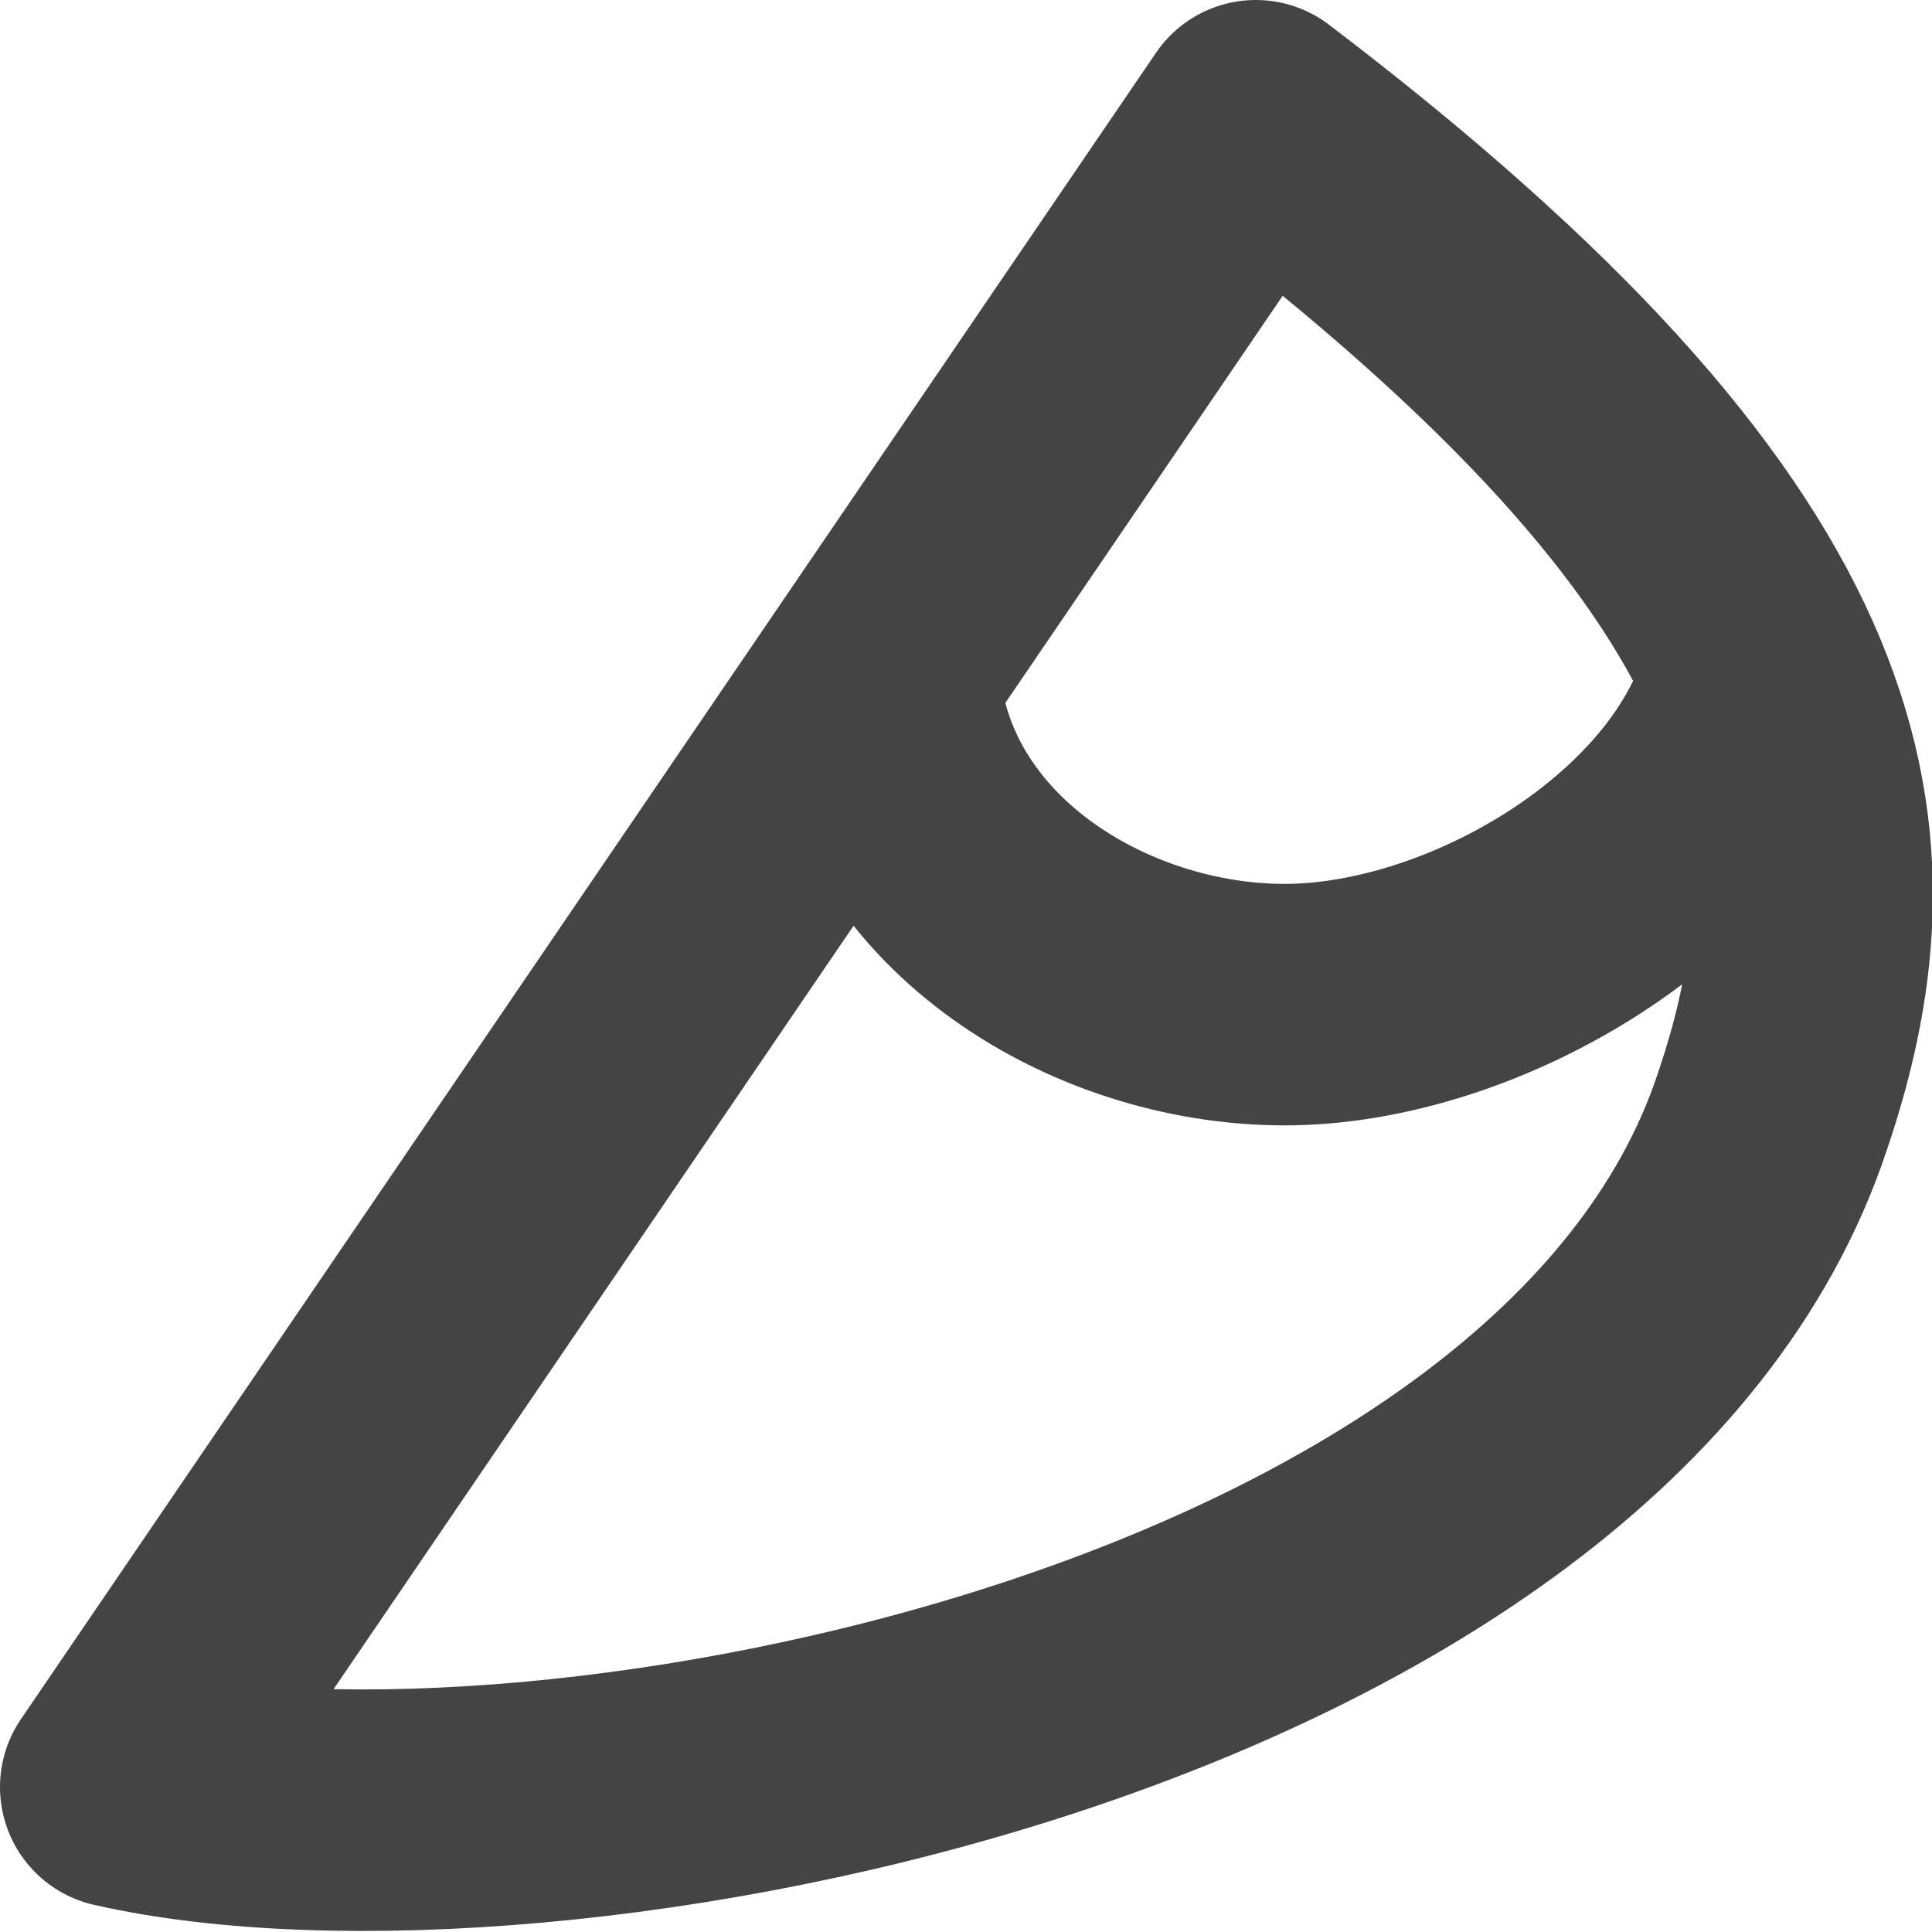 <svg xmlns="http://www.w3.org/2000/svg" width="40" height="40"><path d="M36.5 14c-1 3.9-6 6.8-9.9 6.8-3.9 0-8.1-2.6-8.4-6.8M26 2.5C37.7 11.4 38.7 17.1 36.7 23 32.8 34.8 11.3 39 2.5 37Z" style="fill:none;stroke:#444;stroke-width:5;stroke-linejoin:round;"/></svg>